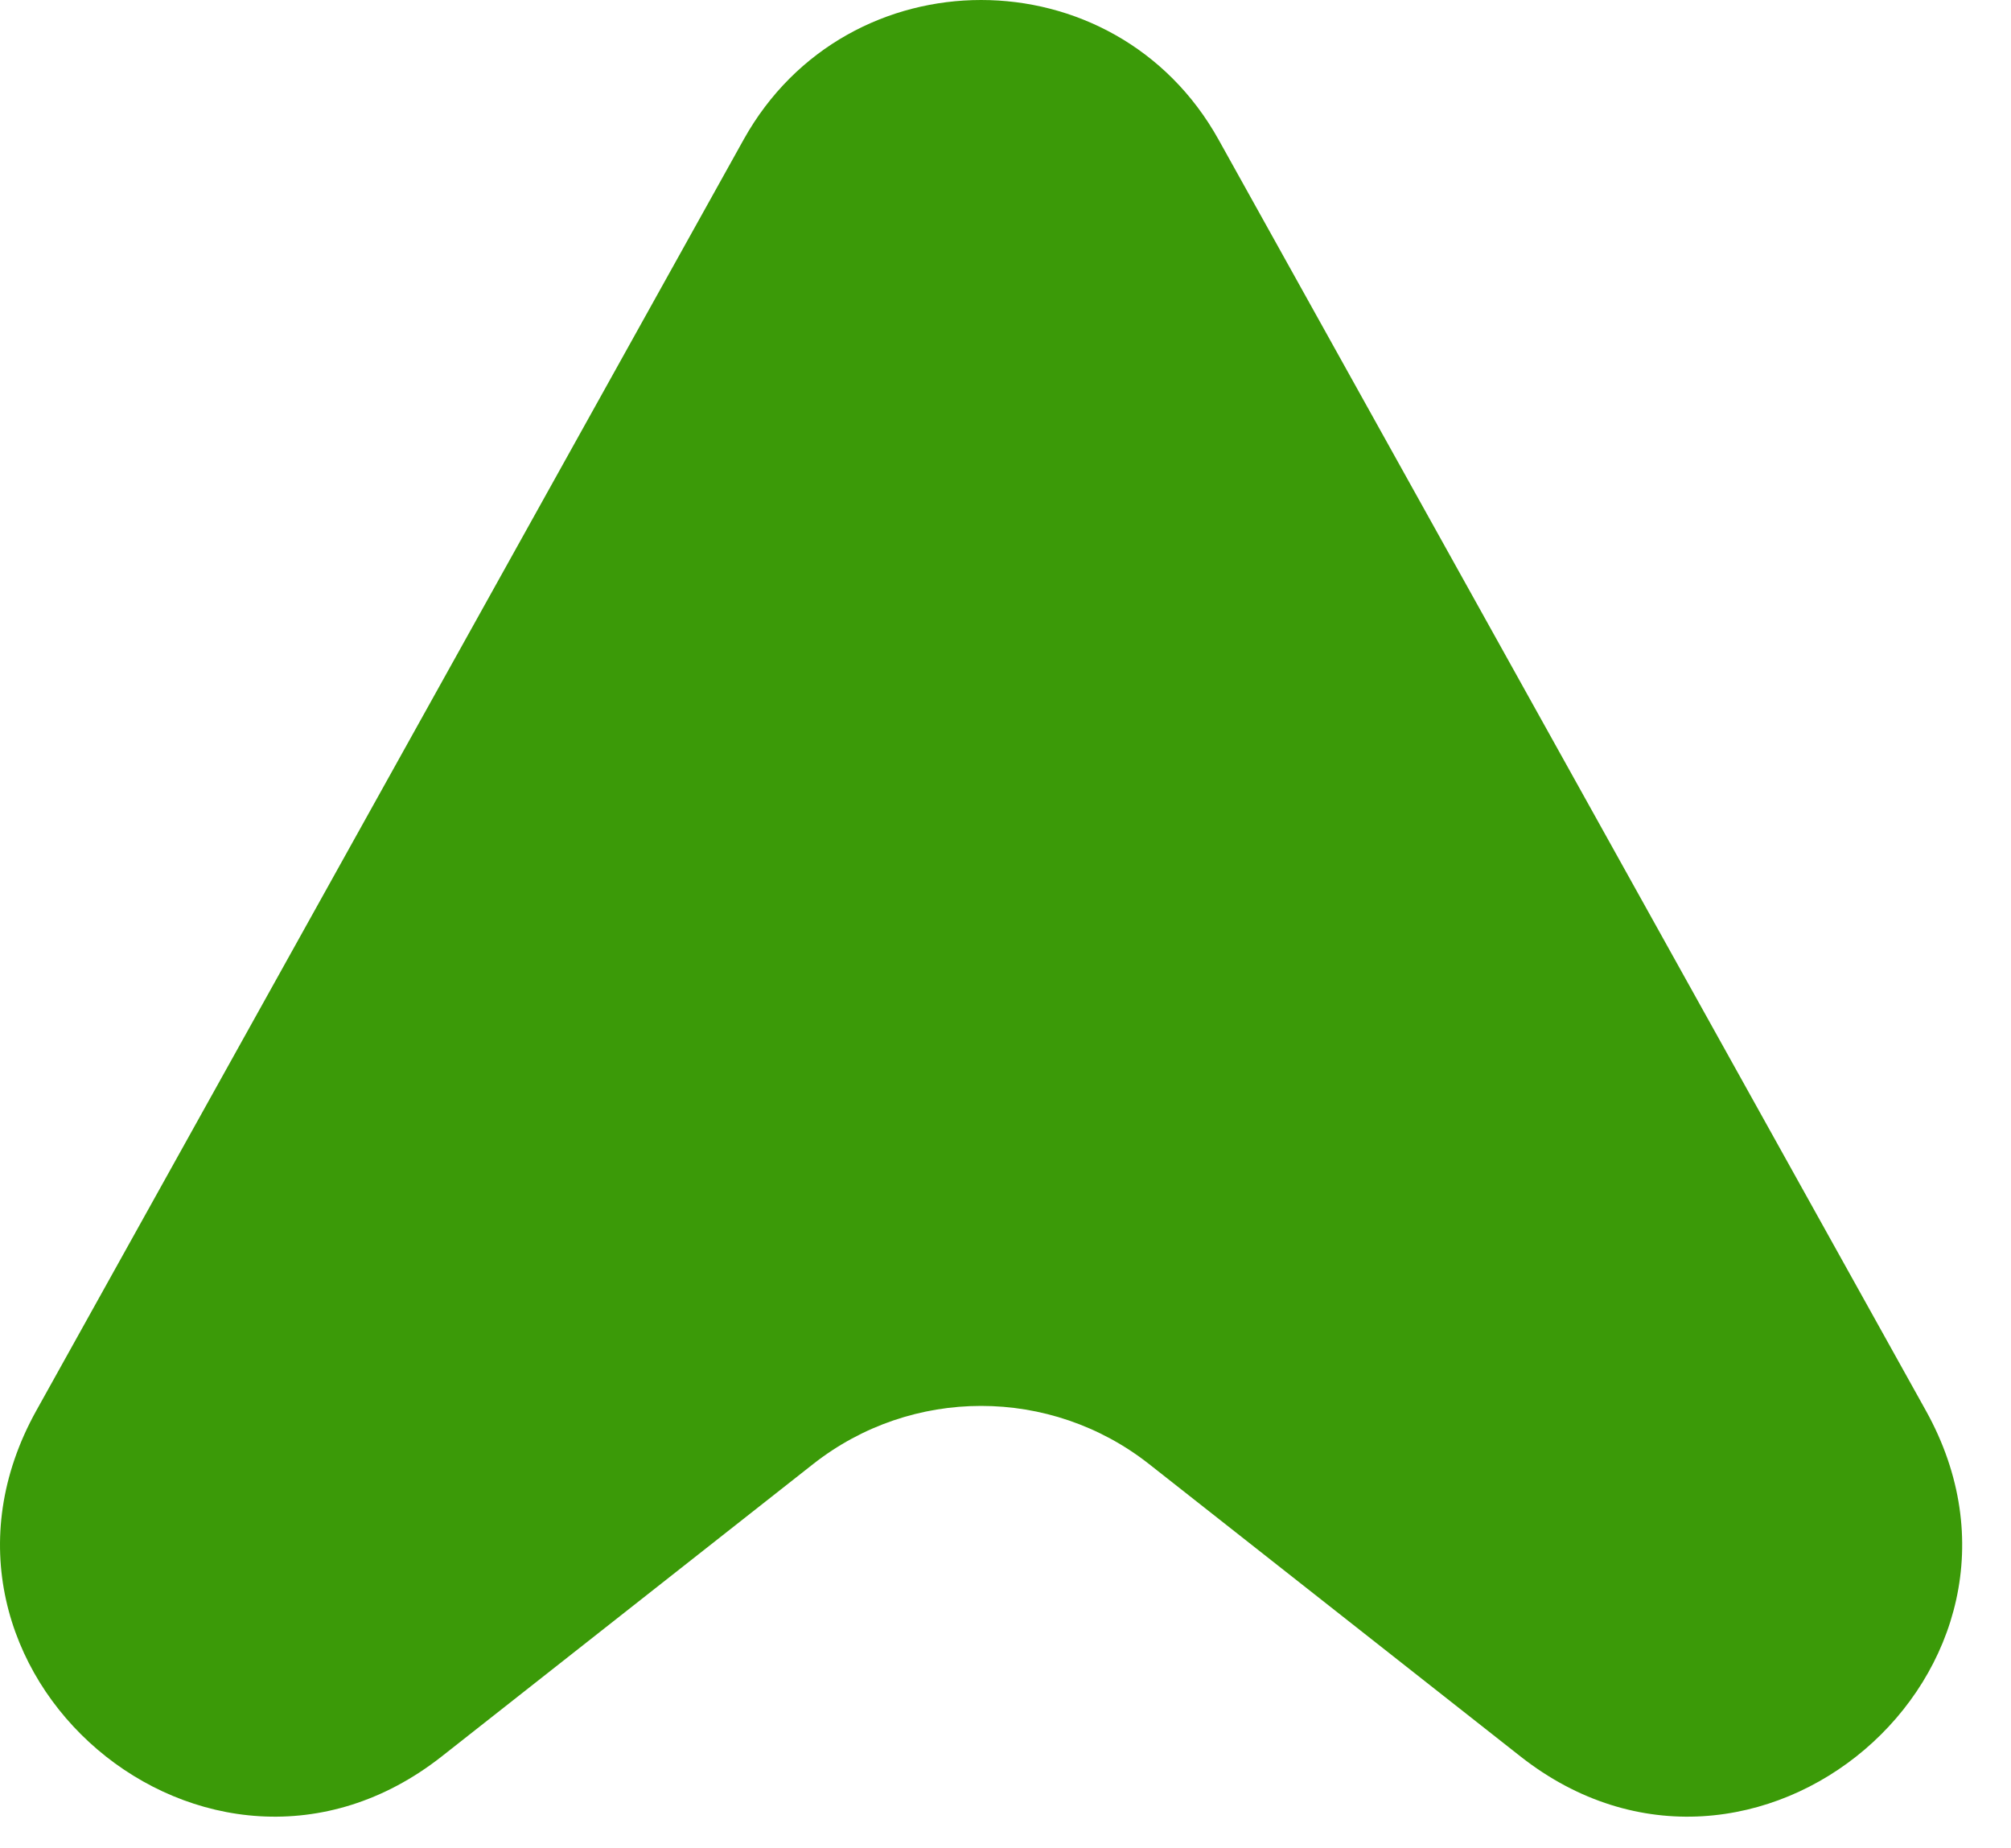 <?xml version="1.0" encoding="utf-8"?>
<svg xmlns="http://www.w3.org/2000/svg" fill="none" height="100%" overflow="visible" preserveAspectRatio="none" style="display: block;" viewBox="0 0 37 34" width="100%">
<path d="M13.682 2.568L0.669 25.948C-1.987 30.72 3.838 35.687 8.13 32.309L14.959 26.934C16.773 25.506 19.329 25.506 21.143 26.934L27.972 32.309C32.264 35.687 38.089 30.72 35.433 25.948L22.42 2.568C20.514 -0.856 15.588 -0.856 13.682 2.568Z" fill="#3B9A08" id="Vector 7"/>
</svg>